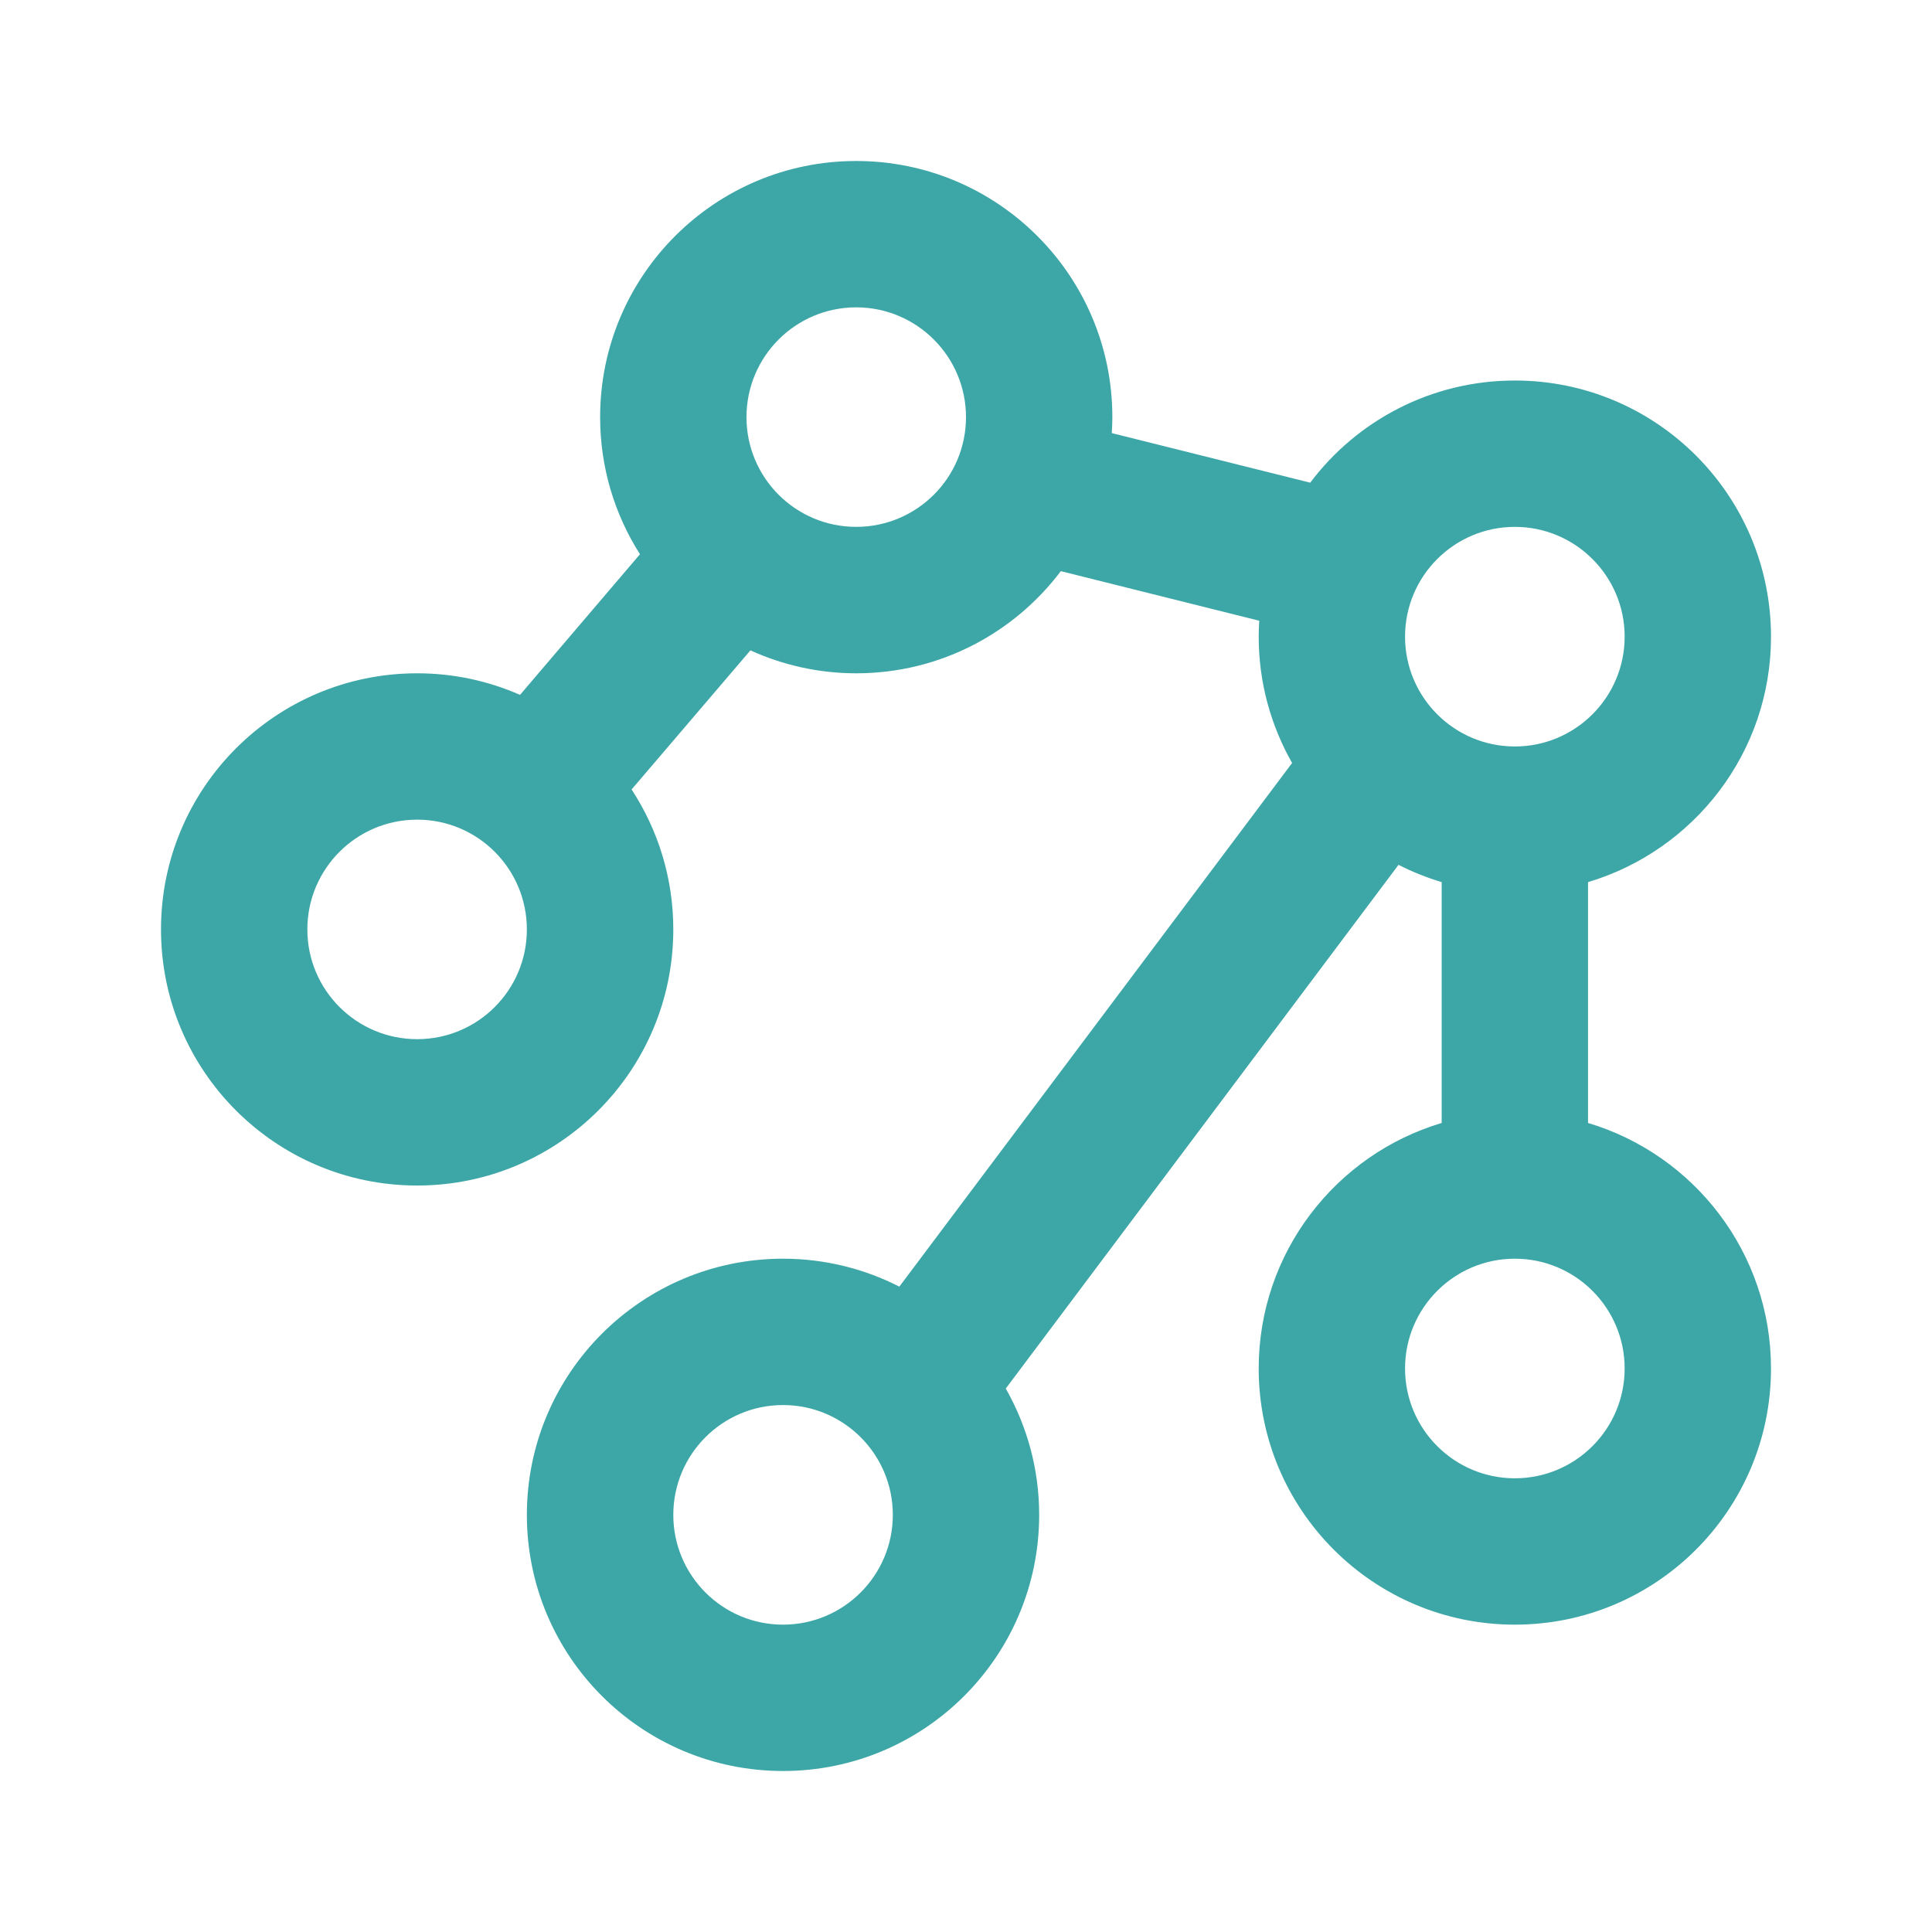 <svg viewBox="0 0 24 24" width="24" height="24"  fill="none" xmlns="http://www.w3.org/2000/svg">
<path d="M10.636 2C12.394 2 13.818 3.425 13.818 5.182C13.818 5.248 13.815 5.314 13.811 5.38L16.276 5.996C16.856 5.225 17.779 4.727 18.818 4.727C20.576 4.727 22 6.152 22 7.909C22 9.35 21.041 10.566 19.727 10.958V13.95C21.041 14.342 22 15.559 22 17C22 18.757 20.576 20.182 18.818 20.182C17.061 20.182 15.636 18.757 15.636 17C15.636 15.559 16.595 14.342 17.909 13.95V10.958C17.723 10.902 17.543 10.83 17.373 10.743L12.494 17.249C12.757 17.712 12.909 18.247 12.909 18.818C12.909 20.576 11.485 22 9.727 22C7.97 22 6.545 20.576 6.545 18.818C6.545 17.061 7.97 15.636 9.727 15.636C10.248 15.636 10.738 15.762 11.172 15.983L16.051 9.478C15.788 9.015 15.636 8.48 15.636 7.909C15.636 7.843 15.639 7.777 15.643 7.711L13.178 7.095C12.597 7.865 11.675 8.364 10.636 8.364C10.167 8.364 9.722 8.261 9.322 8.079L7.846 9.807C8.173 10.307 8.364 10.904 8.364 11.546C8.364 13.303 6.939 14.727 5.182 14.727C3.425 14.727 2 13.303 2 11.546C2 9.788 3.425 8.364 5.182 8.364C5.637 8.364 6.069 8.46 6.46 8.632L7.95 6.885C7.637 6.393 7.455 5.809 7.455 5.182C7.455 3.425 8.879 2 10.636 2ZM9.727 17.454C8.974 17.454 8.364 18.065 8.364 18.818C8.364 19.571 8.974 20.182 9.727 20.182C10.48 20.182 11.091 19.571 11.091 18.818C11.091 18.065 10.48 17.454 9.727 17.454ZM18.818 15.636C18.065 15.636 17.454 16.247 17.454 17C17.454 17.753 18.065 18.364 18.818 18.364C19.571 18.364 20.182 17.753 20.182 17C20.182 16.247 19.571 15.636 18.818 15.636ZM5.182 10.182C4.429 10.182 3.818 10.792 3.818 11.546C3.818 12.299 4.429 12.909 5.182 12.909C5.935 12.909 6.545 12.299 6.545 11.546C6.545 10.792 5.935 10.182 5.182 10.182ZM18.818 6.545C18.065 6.545 17.454 7.156 17.454 7.909C17.454 8.662 18.065 9.273 18.818 9.273C19.571 9.273 20.182 8.662 20.182 7.909C20.182 7.156 19.571 6.545 18.818 6.545ZM10.636 3.818C9.883 3.818 9.273 4.429 9.273 5.182C9.273 5.935 9.883 6.545 10.636 6.545C11.389 6.545 12 5.935 12 5.182C12 4.429 11.389 3.818 10.636 3.818Z" fill="#3DA6A6"/>
</svg>